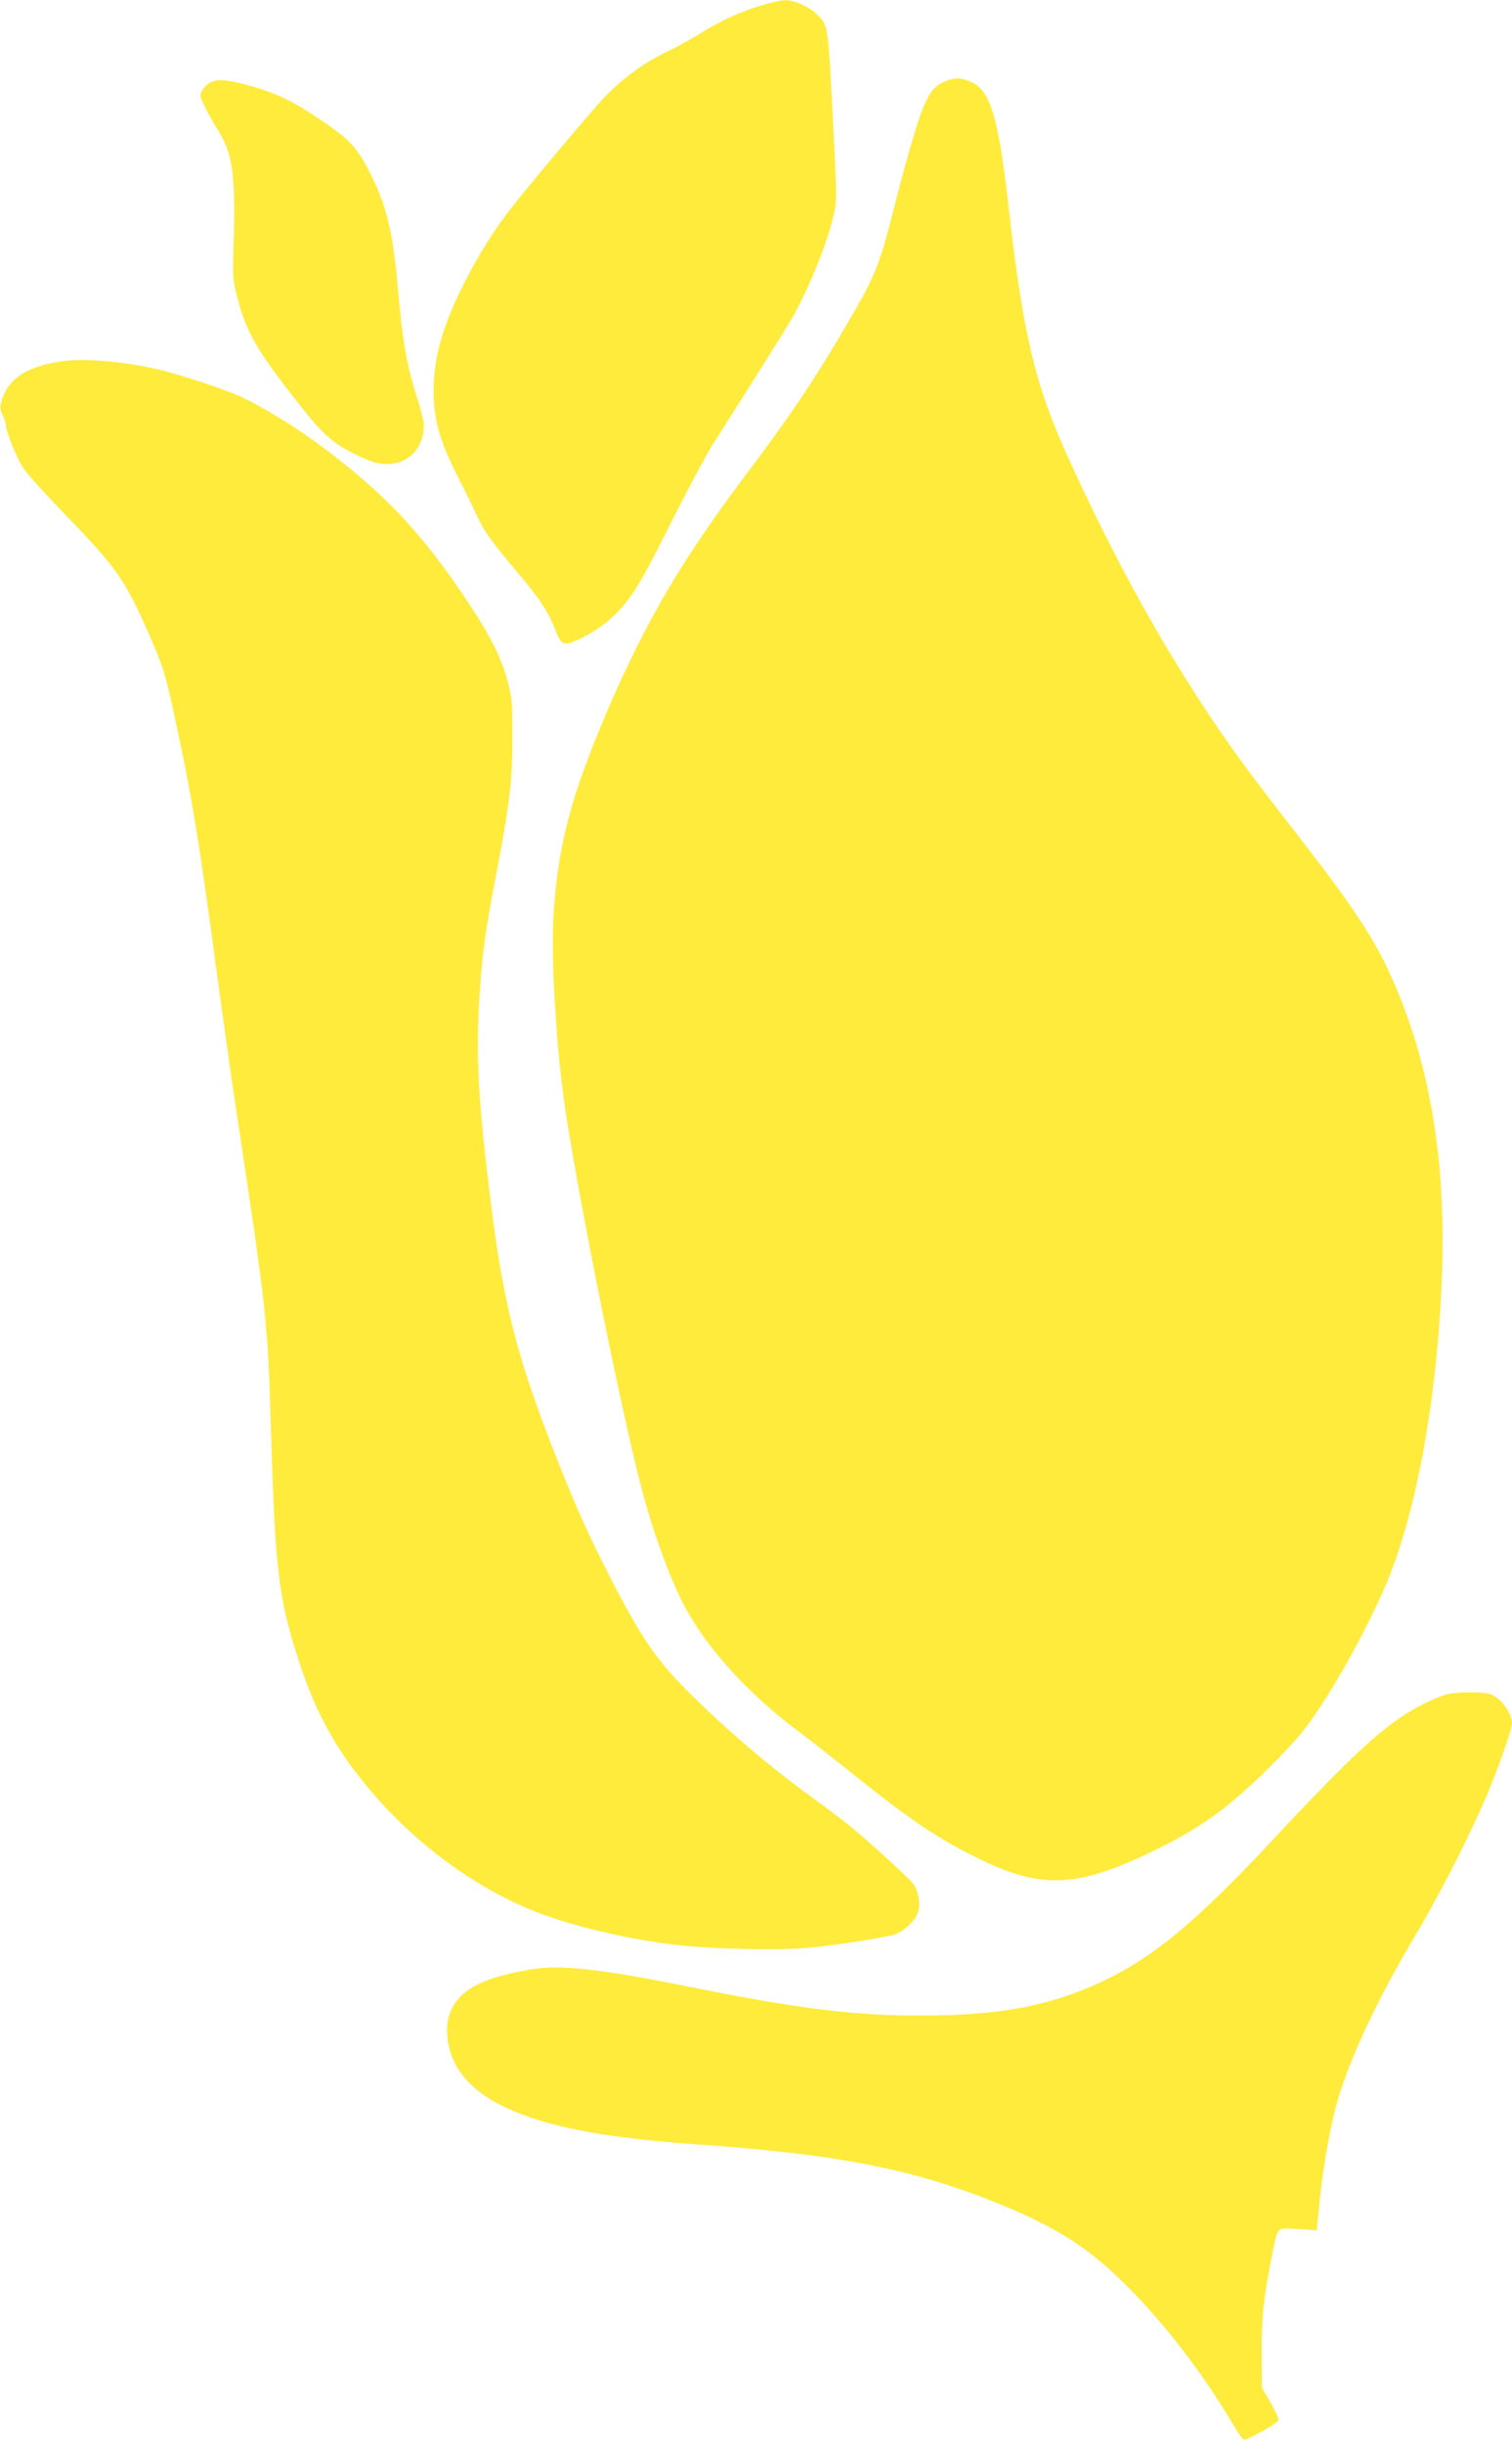 <?xml version="1.0" standalone="no"?>
<!DOCTYPE svg PUBLIC "-//W3C//DTD SVG 20010904//EN"
 "http://www.w3.org/TR/2001/REC-SVG-20010904/DTD/svg10.dtd">
<svg version="1.0" xmlns="http://www.w3.org/2000/svg"
 width="792pt" height="1280pt" viewBox="0 0 792 1280"
 preserveAspectRatio="xMidYMid meet">
<g transform="translate(0,1280) scale(0.1,-0.1)"
fill="#ffeb3b" stroke="none">
<path d="M3983 12770 c-110 -33 -209 -79 -318 -147 -44 -27 -123 -71 -176 -96
-117 -56 -231 -140 -326 -240 -82 -87 -445 -520 -520 -622 -85 -116 -161 -243
-228 -380 -108 -222 -150 -390 -143 -569 6 -134 38 -240 128 -416 32 -63 76
-153 98 -200 39 -85 67 -124 220 -306 109 -130 154 -198 187 -284 19 -49 34
-74 49 -79 29 -11 155 53 229 116 109 93 158 168 326 505 88 174 186 358 218
410 278 438 374 592 406 645 87 143 191 393 230 552 20 81 20 92 9 330 -35
695 -31 667 -86 729 -37 42 -122 82 -174 81 -20 0 -78 -13 -129 -29z"/>
<path d="M4944 12371 c-75 -34 -104 -93 -183 -368 -22 -76 -60 -219 -85 -319
-61 -244 -94 -329 -190 -496 -195 -340 -326 -537 -555 -842 -358 -474 -548
-797 -753 -1276 -187 -440 -254 -692 -278 -1051 -15 -234 13 -706 61 -1029 80
-526 316 -1691 415 -2042 53 -192 130 -400 194 -529 117 -233 334 -477 610
-684 58 -44 193 -149 300 -235 291 -232 422 -321 626 -423 338 -171 527 -166
919 22 250 120 394 221 599 421 71 69 154 157 186 195 129 158 315 482 440
764 161 367 272 955 301 1589 28 610 -50 1118 -243 1571 -99 234 -213 407
-564 856 -210 270 -313 411 -456 630 -242 369 -481 810 -698 1290 -168 371
-232 640 -305 1285 -55 486 -96 624 -198 671 -53 24 -91 24 -143 0z"/>
<path d="M1079 12351 c-16 -16 -29 -38 -29 -49 0 -22 38 -97 94 -187 73 -119
89 -227 81 -545 -7 -232 -6 -236 20 -335 48 -182 107 -281 338 -572 114 -144
169 -191 294 -250 76 -35 103 -43 150 -43 113 0 193 84 193 202 0 21 -18 94
-40 161 -49 151 -74 294 -95 547 -25 294 -58 436 -142 605 -73 145 -108 183
-272 293 -154 103 -238 141 -400 183 -109 28 -156 26 -192 -10z"/>
<path d="M340 10910 c-192 -24 -296 -89 -331 -207 -10 -36 -9 -47 5 -76 9 -19
16 -41 16 -48 0 -36 56 -176 91 -229 22 -33 130 -152 239 -264 247 -255 299
-330 416 -598 80 -183 87 -205 134 -418 92 -422 134 -676 225 -1360 31 -228
74 -534 96 -680 172 -1144 170 -1125 189 -1740 22 -731 41 -876 156 -1220 88
-263 204 -464 388 -674 237 -271 540 -489 846 -609 190 -74 481 -143 730 -172
197 -22 519 -30 684 -16 143 12 404 53 465 72 50 17 109 75 121 120 12 42 0
104 -26 143 -14 22 -222 213 -324 297 -30 25 -116 90 -190 144 -225 163 -418
326 -619 520 -205 199 -280 305 -449 633 -119 232 -183 374 -287 637 -209 530
-280 809 -349 1375 -59 481 -73 720 -57 1000 15 258 29 362 91 687 70 368 83
474 84 708 0 178 -2 210 -23 290 -31 122 -90 242 -209 420 -239 361 -434 568
-767 817 -132 99 -312 210 -427 262 -82 37 -280 103 -403 135 -175 44 -395 66
-515 51z"/>
<path d="M7571 3925 c-30 -9 -90 -34 -134 -58 -182 -97 -342 -243 -789 -722
-384 -410 -611 -598 -873 -721 -278 -130 -539 -179 -955 -179 -351 0 -641 36
-1206 150 -478 96 -683 118 -836 91 -216 -38 -324 -84 -385 -164 -42 -56 -57
-111 -49 -191 14 -151 113 -275 291 -361 217 -106 514 -164 1020 -200 740 -52
1139 -131 1585 -314 306 -126 463 -228 666 -430 199 -200 400 -462 554 -724
24 -41 49 -76 55 -78 14 -6 175 85 182 102 2 6 -16 48 -41 91 l-46 79 -1 179
c-2 186 10 293 52 505 34 166 22 154 138 147 l98 -7 16 160 c20 189 56 390 92
515 67 231 212 540 409 870 120 202 254 462 351 680 70 158 155 395 155 433 0
37 -37 99 -77 129 -33 25 -45 28 -127 30 -57 2 -111 -3 -145 -12z"/>
</g>
</svg>
